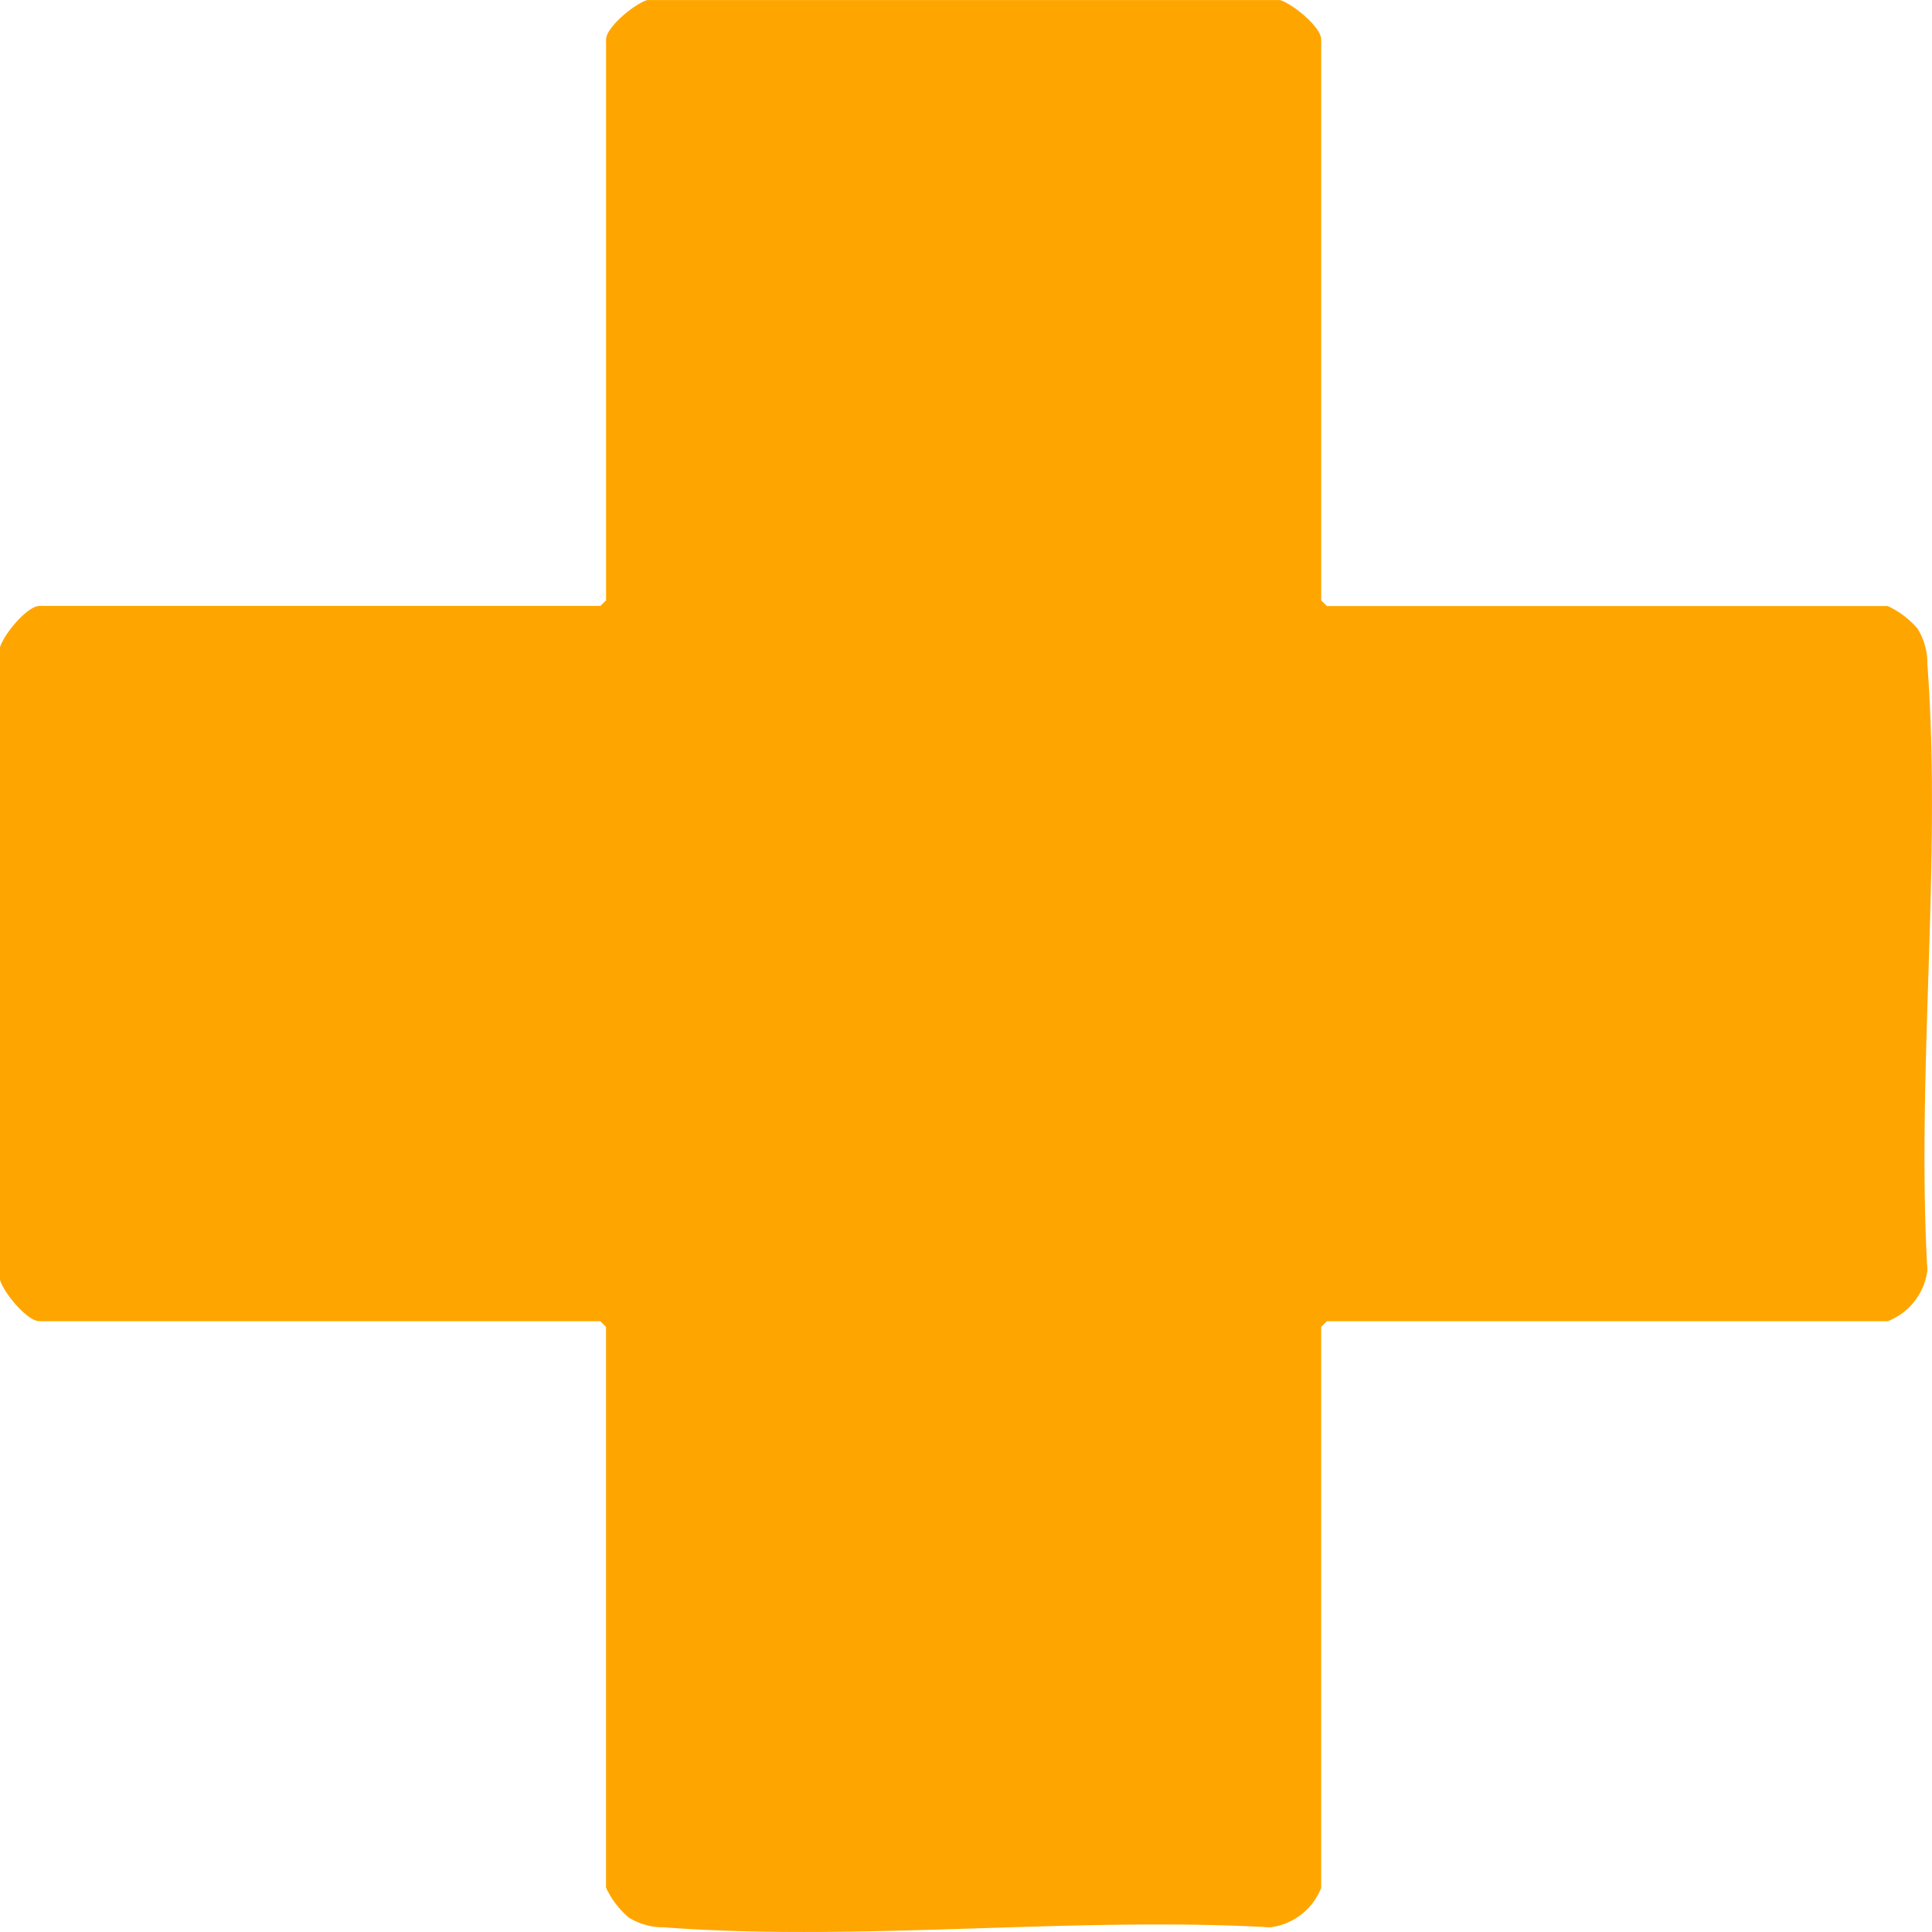 <svg xmlns="http://www.w3.org/2000/svg" xmlns:xlink="http://www.w3.org/1999/xlink" width="63.23" height="63.23" viewBox="0 0 63.23 63.23"><defs><clipPath id="clip-path"><rect id="Rectangle_145" data-name="Rectangle 145" width="63.23" height="63.23" fill="orange"></rect></clipPath></defs><g id="Group_263" data-name="Group 263" transform="translate(0 0)"><g id="Group_262" data-name="Group 262" transform="translate(0 0)" clip-path="url(#clip-path)"><path id="Path_281" data-name="Path 281" d="M41.886,0c.409.114,1.354.883,1.354,1.294V19.649l.186.184H61.78a2.861,2.861,0,0,1,.981.746,2.166,2.166,0,0,1,.318,1.159c.476,6.4-.365,13.38,0,19.84a2.072,2.072,0,0,1-1.3,1.662H43.426l-.186.186V61.782a2.065,2.065,0,0,1-1.664,1.294c-6.456-.363-13.441.481-19.838,0a2.176,2.176,0,0,1-1.159-.319,2.871,2.871,0,0,1-.745-.979V43.426l-.186-.186H1.294c-.411,0-1.181-.947-1.294-1.354v-20.7c.112-.409.883-1.356,1.294-1.356H19.649l.186-.184V1.294c0-.411.947-1.18,1.354-1.294Z" transform="translate(0 0.001)" fill="orange"></path></g></g></svg>